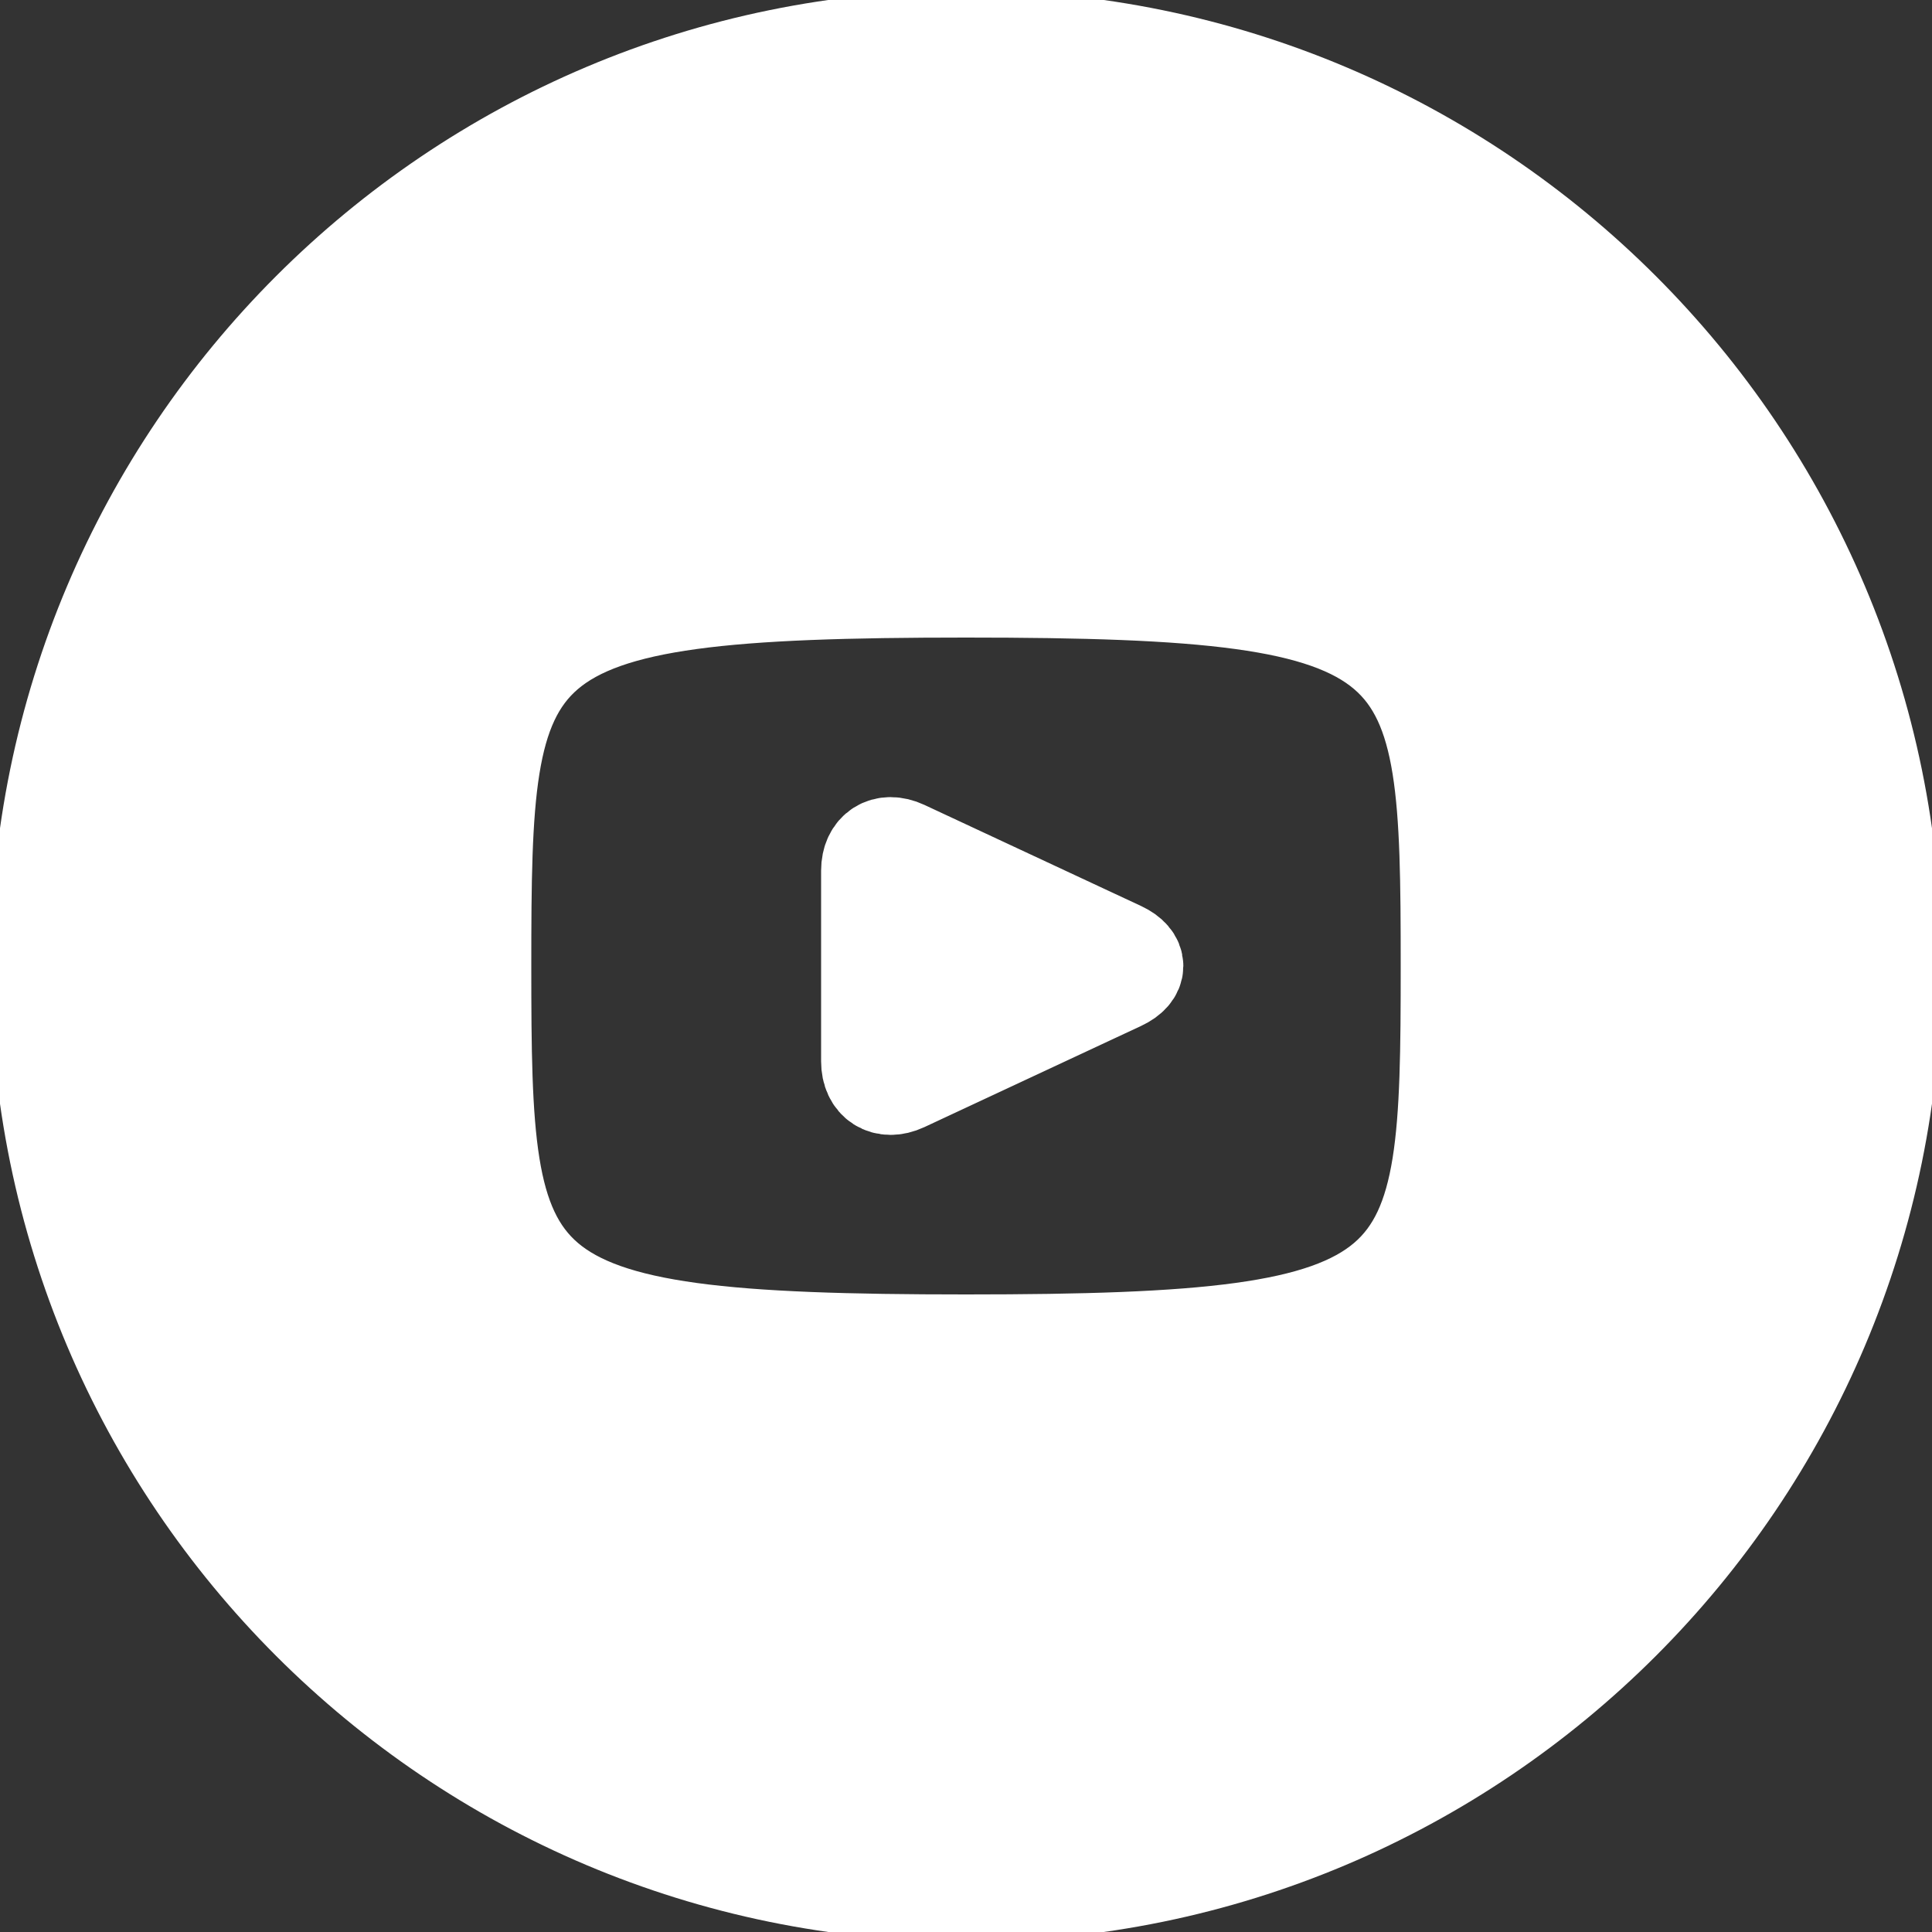 
<svg xmlns="http://www.w3.org/2000/svg" xmlns:xlink="http://www.w3.org/1999/xlink" version="1.1" width="34" height="34" viewBox="0 0 1080 1080" xml:space="preserve">
<rect x="0" y="0" width="1080" height="1080" fill="#333333" stroke="none"/>
<g transform="matrix(1 0 0 1 540 540)" id="7d89394c-ec0d-45c9-8b6b-92c4e338fd48"  >
<rect style="stroke: none; stroke-width: 1; stroke-dasharray: none; stroke-linecap: butt; stroke-dashoffset: 0; stroke-linejoin: miter; stroke-miterlimit: 4; fill: rgb(255,255,255); fill-rule: nonzero; opacity: 1; visibility: hidden;" vector-effect="non-scaling-stroke"  x="-540" y="-540" rx="0" ry="0" width="1080" height="1080" />
</g>
<g transform="matrix(1 0 0 1 540 540)" id="5520b3d8-b06d-44c5-a972-800c7aafaa67"  >
</g>
<g transform="matrix(54 0 0 54 540 540)"  >
<path style="stroke: rgb(255,255,255); stroke-width: 1; stroke-dasharray: none; stroke-linecap: butt; stroke-dashoffset: 0; stroke-linejoin: miter; stroke-miterlimit: 4; fill: rgb(255,255,255); fill-rule: nonzero; opacity: 1;"  transform=" translate(-10, -10)" d="M 11.603 9.833 L 9.357 8.785 C 9.161 8.694 9 8.796 9 9.013 L 9 10.987 C 9 11.204 9.161 11.306 9.357 11.215 L 11.602 10.167 C 11.799 10.075 11.799 9.925 11.603 9.833 z M 10 0.4 C 4.698 0.4 0.4 4.698 0.4 10 C 0.4 15.302 4.698 19.6 10 19.6 C 15.302 19.6 19.6 15.302 19.6 10 C 19.6 4.698 15.302 0.4 10 0.4 z M 10 13.9 C 5.086 13.9 5 13.457 5 10 C 5 6.543 5.086 6.1 10 6.1 C 14.914 6.1 15 6.543 15 10 C 15 13.457 14.914 13.9 10 13.9 z" stroke-linecap="round" />
</g>
</svg>
